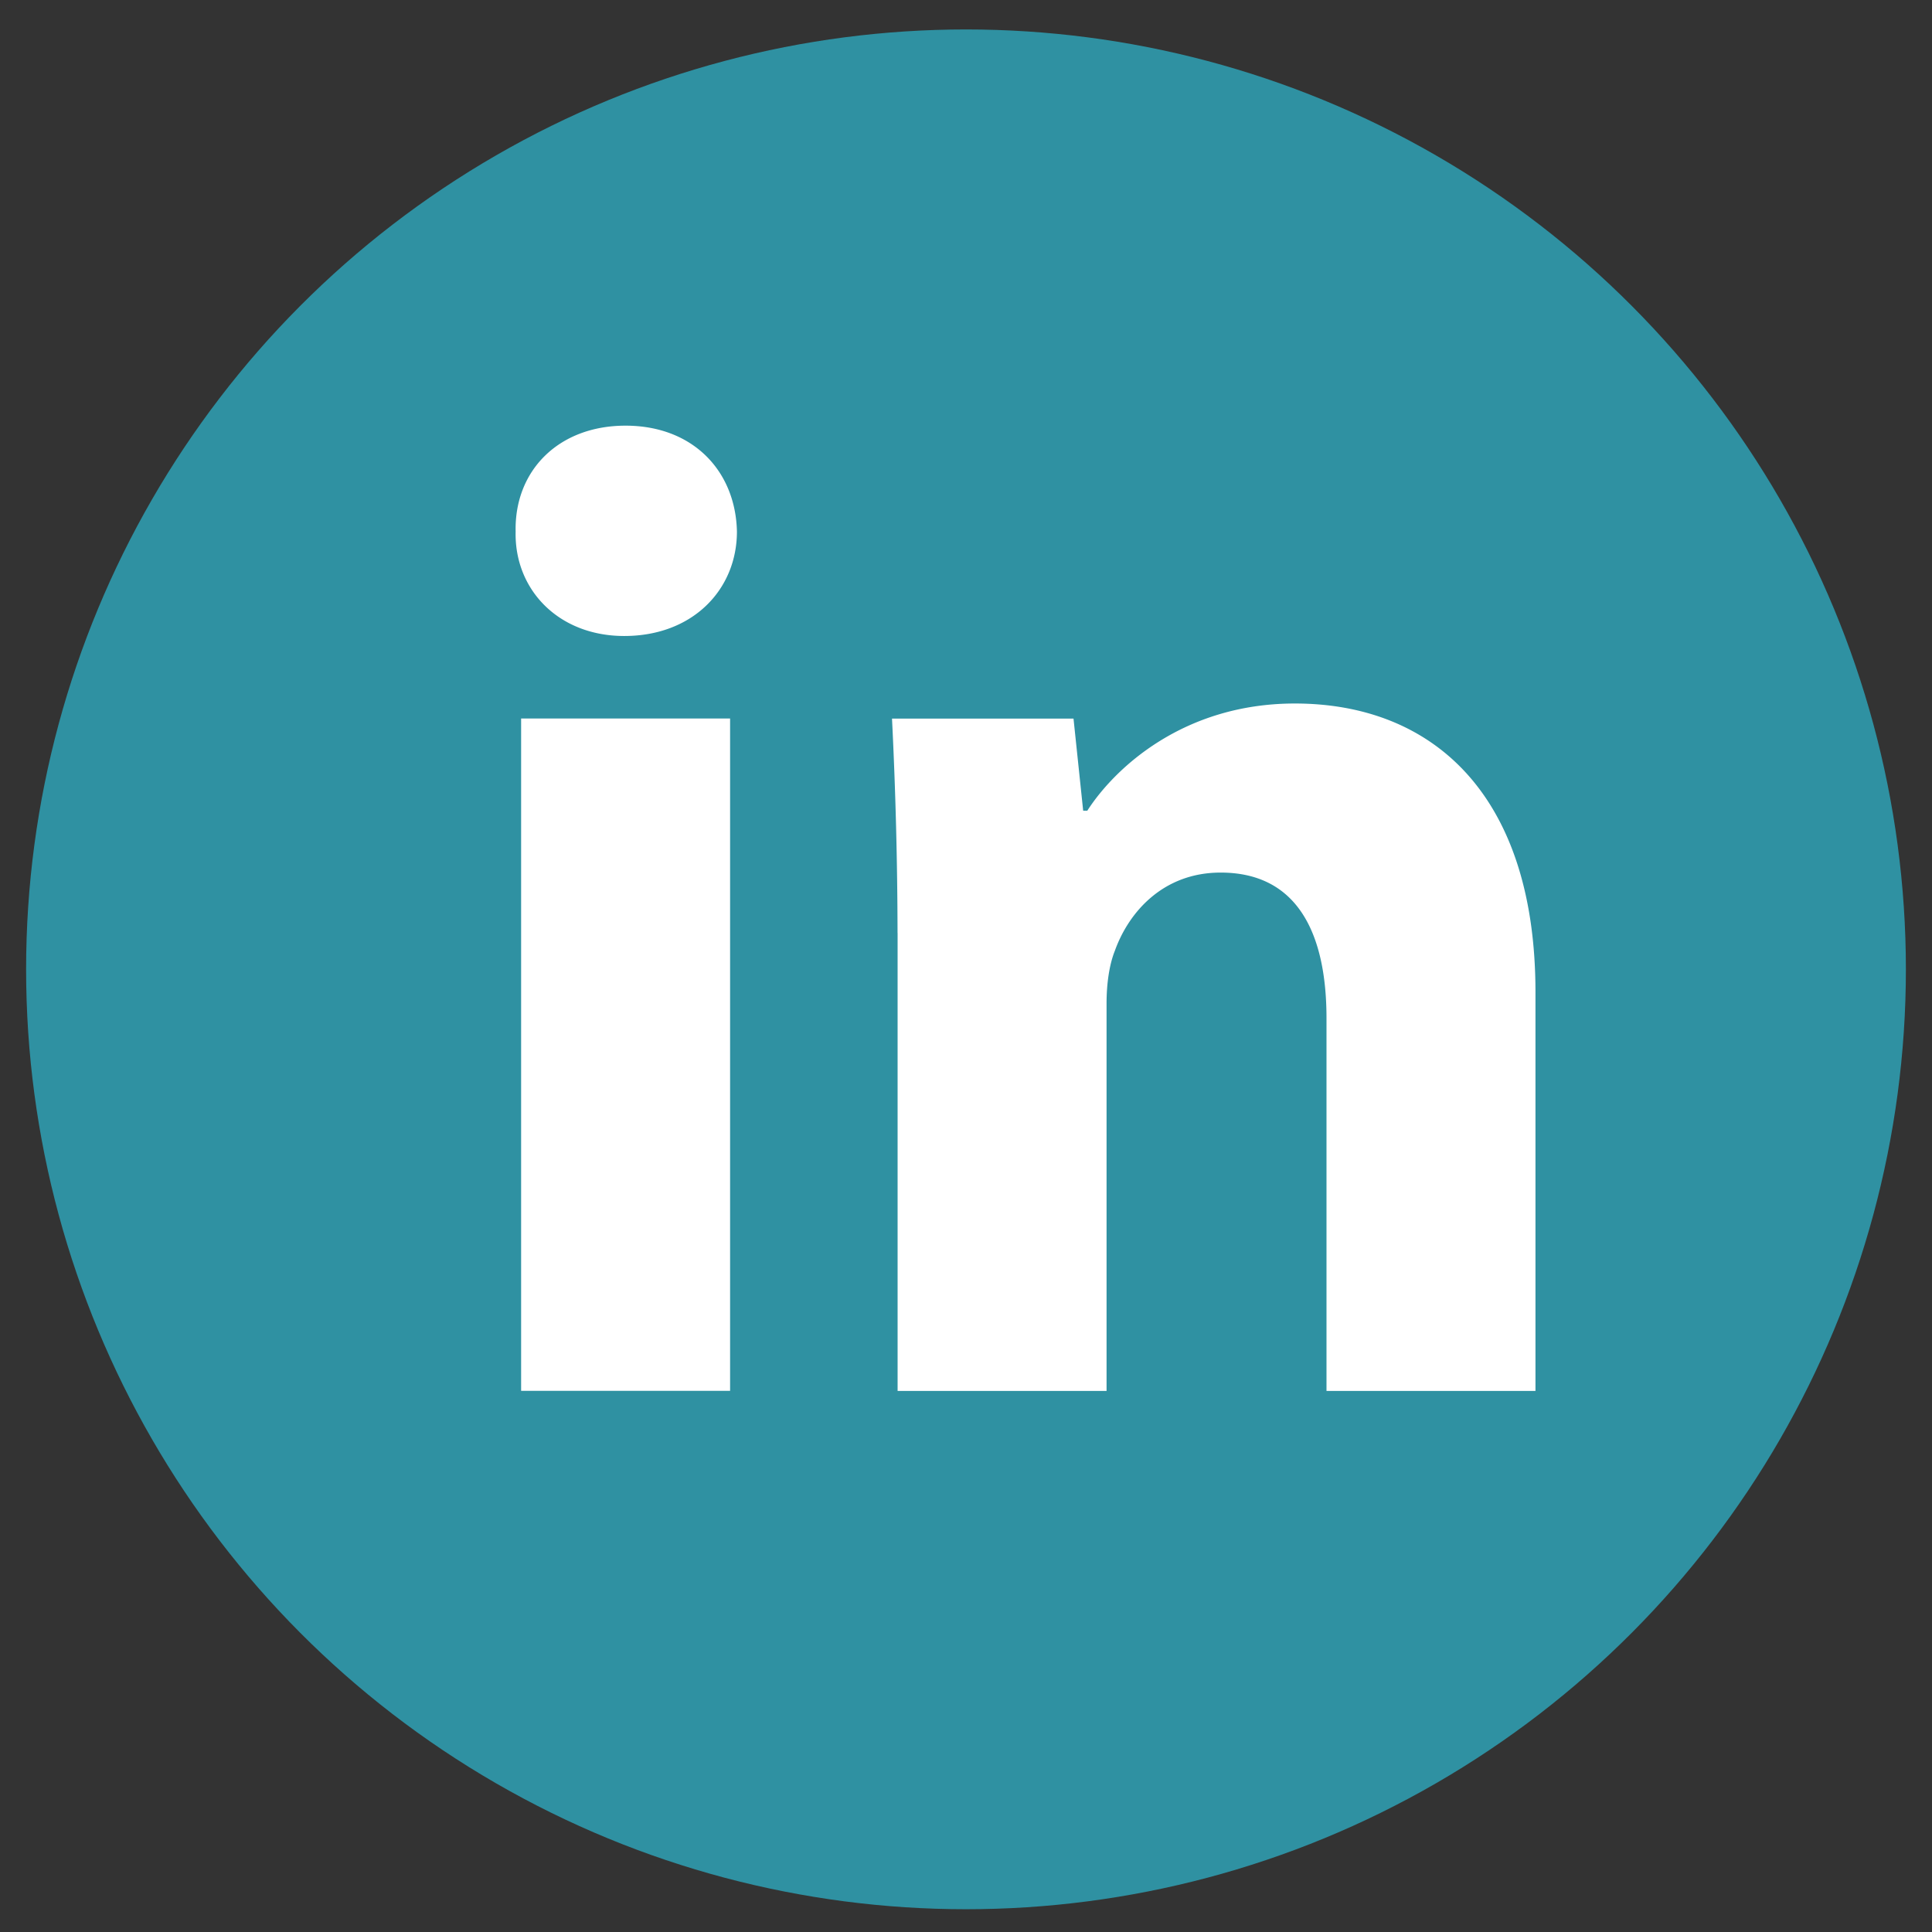 <svg width="37" height="37" fill="none" xmlns="http://www.w3.org/2000/svg" viewBox="0 0 37 37"><rect x="0" y="0" width="37" height="37" fill="#333333" stroke="none"/><circle cx="18.5" cy="18.564" r="18" fill="#2F91A2"/><path fill-rule="evenodd" clip-rule="evenodd" d="M14.113 10.18c0 1.106-.841 2-2.158 2-1.265 0-2.106-.894-2.08-2-.026-1.16.815-2.028 2.105-2.028 1.292 0 2.108.869 2.133 2.028ZM9.98 26.637V13.76h4.002v12.876H9.98ZM17.189 17.87a85.85 85.85 0 0 0-.106-4.108h3.476l.185 1.764h.079c.526-.817 1.843-2.053 3.975-2.053 2.633 0 4.608 1.738 4.608 5.528v7.637h-4.002v-7.136c0-1.66-.579-2.791-2.027-2.791-1.106 0-1.764.763-2.027 1.5-.106.264-.158.632-.158 1.001v7.426H17.19v-8.769h-.001Z" fill="#fff"/></svg>
